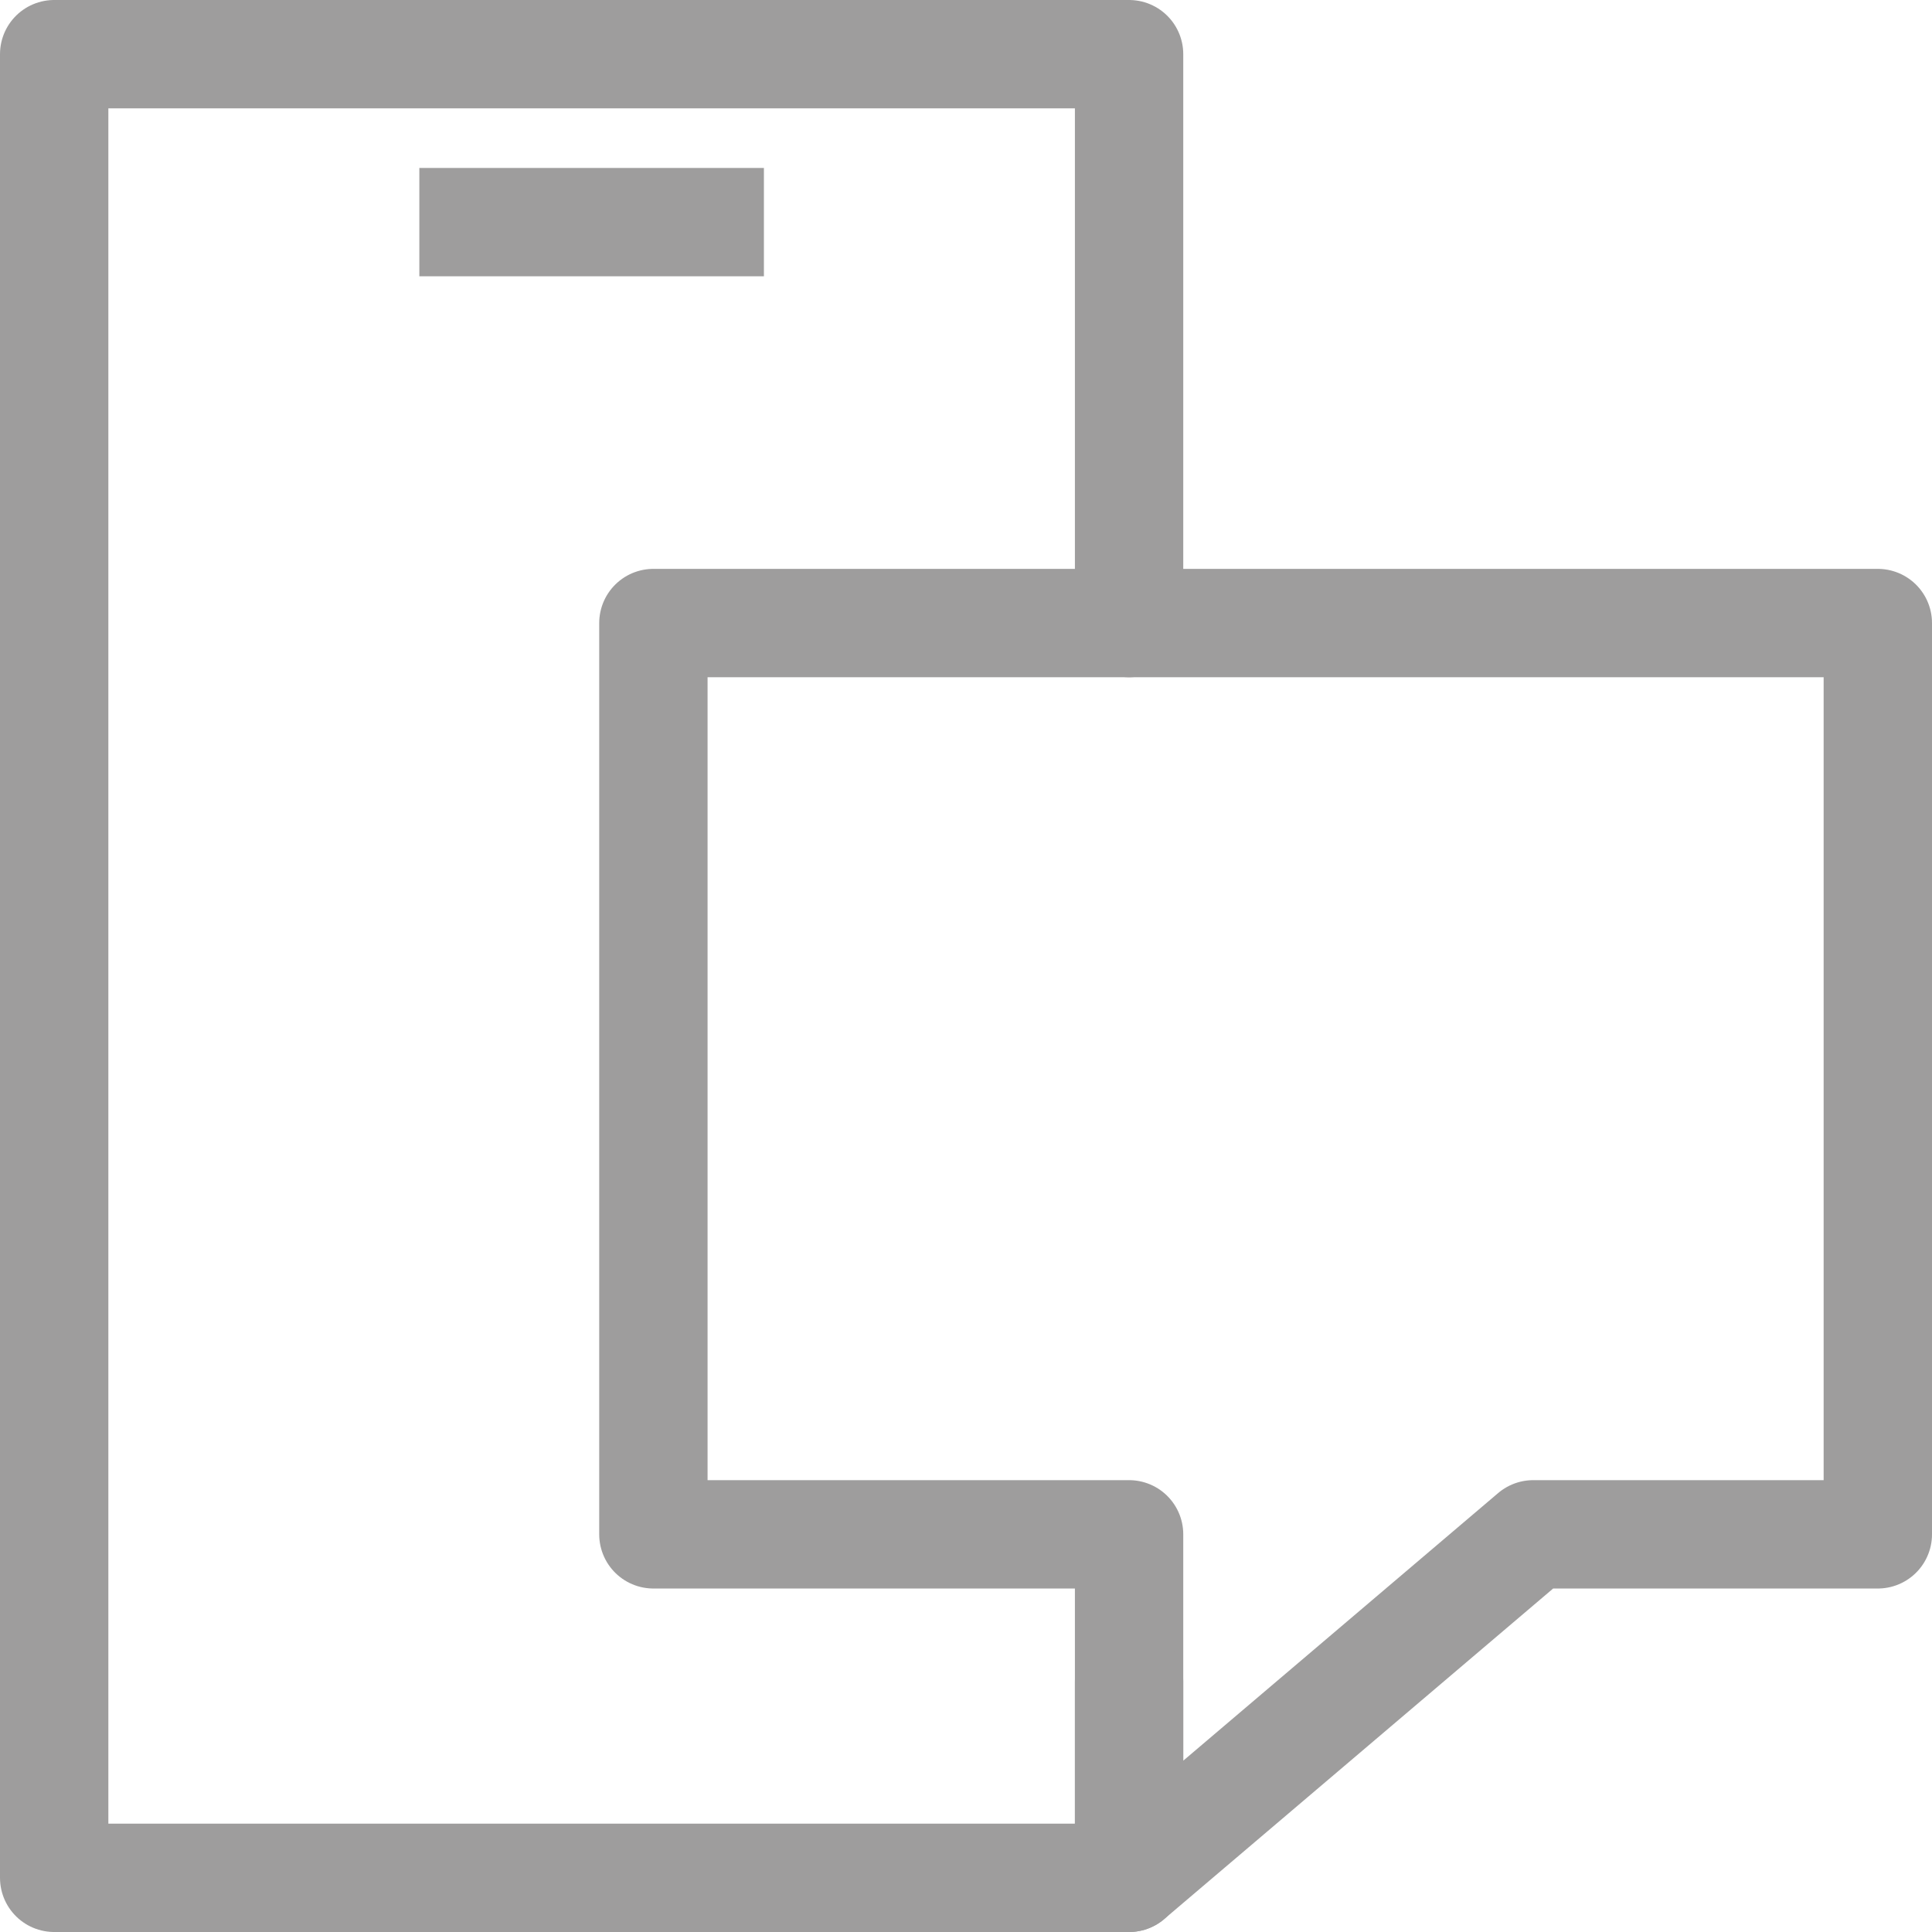 <svg id="Layer_1" data-name="Layer 1" xmlns="http://www.w3.org/2000/svg" viewBox="0 0 17.83 17.83"><defs><style>.cls-1,.cls-2{fill:none;stroke:#9e9d9d;stroke-linejoin:round;}.cls-1{stroke-linecap:round;}.cls-2{stroke-linecap:square;}</style></defs><title>contact</title><polygon class="cls-1" points="6.03 5.75 17.33 5.75 17.33 14.16 14.15 14.16 10.42 17.33 10.42 14.16 6.03 14.16 6.03 5.75"/><polyline class="cls-1" points="10.42 5.75 10.42 0.5 0.5 0.5 0.5 17.33 10.42 17.33 10.42 15.52"/><line class="cls-2" x1="6.55" y1="2.05" x2="4.37" y2="2.05"/></svg>